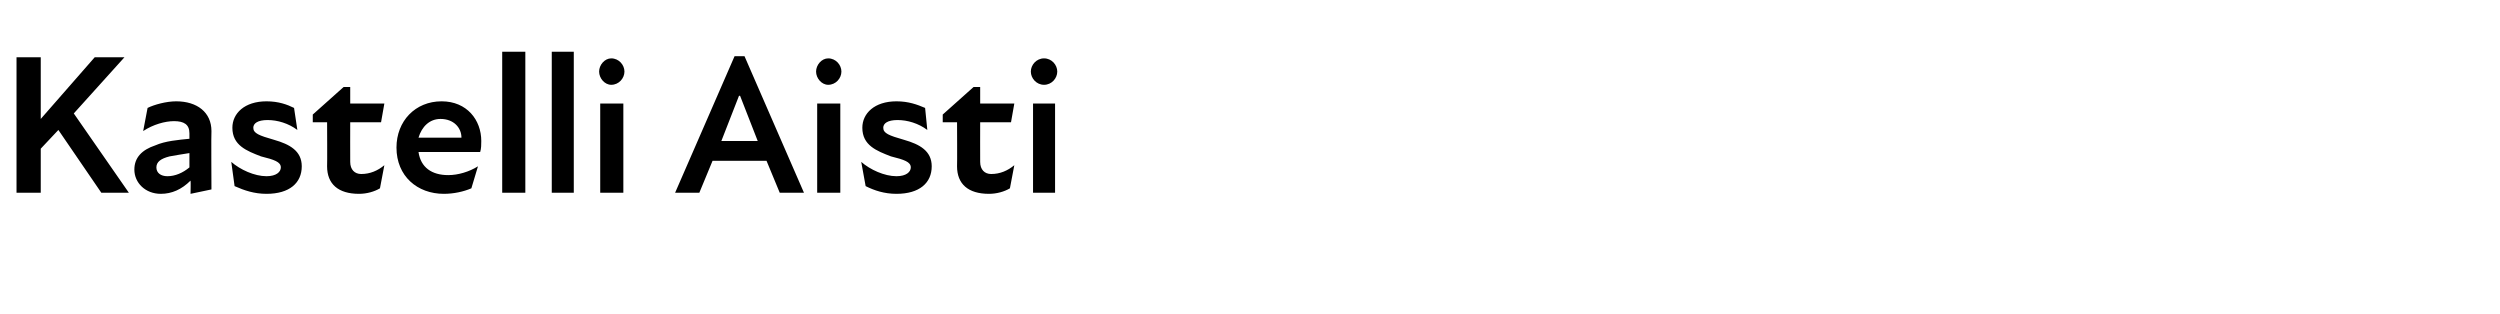 <?xml version="1.0" standalone="no"?>
<!DOCTYPE svg PUBLIC "-//W3C//DTD SVG 1.1//EN" "http://www.w3.org/Graphics/SVG/1.1/DTD/svg11.dtd">
<svg xmlns="http://www.w3.org/2000/svg" version="1.1" width="227px" height="28.5px" viewBox="0 -4 227 28.5" style="top:-4px">
  <desc>Kastelli Aisti</desc>
  <defs/>
  <g id="Polygon232251">
    <path d="M 1.5 1.2 L 3.7 1.2 L 3.7 6.8 L 8.6 1.2 L 11.3 1.2 L 6.7 6.3 L 11.7 13.5 L 9.2 13.5 L 5.3 7.8 L 3.7 9.5 L 3.7 13.5 L 1.5 13.5 L 1.5 1.2 Z M 17.3 12.4 C 16.5 13.2 15.6 13.6 14.6 13.6 C 13.2 13.6 12.2 12.6 12.2 11.4 C 12.2 10.3 12.9 9.6 14.1 9.2 C 15 8.8 16.2 8.7 17.2 8.6 C 17.2 8.6 17.2 8.1 17.2 8.1 C 17.2 7.3 16.7 7 15.8 7 C 15 7 13.9 7.3 13 7.9 C 13 7.9 13.4 5.8 13.4 5.8 C 14 5.5 15.1 5.2 16 5.2 C 17.9 5.2 19.2 6.2 19.2 7.9 C 19.17 7.9 19.2 13.2 19.2 13.2 L 17.3 13.6 C 17.3 13.6 17.33 12.44 17.3 12.4 Z M 15.2 12 C 15.9 12 16.6 11.7 17.2 11.2 C 17.2 11.2 17.2 9.9 17.2 9.9 C 16.6 10 15.9 10.1 15.4 10.2 C 14.6 10.4 14.2 10.7 14.2 11.2 C 14.2 11.7 14.6 12 15.2 12 Z M 21.3 12.9 C 21.3 12.9 21 10.7 21 10.7 C 21.8 11.4 23.1 12 24.2 12 C 25.1 12 25.5 11.6 25.5 11.2 C 25.5 10.7 24.9 10.5 23.7 10.2 C 22.4 9.7 21.1 9.2 21.1 7.6 C 21.1 6.3 22.2 5.2 24.2 5.2 C 25.3 5.2 26.1 5.5 26.7 5.8 C 26.7 5.8 27 7.8 27 7.8 C 26.2 7.2 25.2 6.9 24.3 6.9 C 23.4 6.9 23 7.2 23 7.6 C 23 8.1 23.5 8.3 24.9 8.7 C 26.3 9.1 27.4 9.7 27.4 11.1 C 27.4 12.6 26.3 13.6 24.2 13.6 C 23.1 13.6 22.2 13.3 21.3 12.9 Z M 29.7 11.1 C 29.72 11.05 29.7 7.1 29.7 7.1 L 28.4 7.1 L 28.4 6.4 L 31.2 3.9 L 31.8 3.9 L 31.8 5.4 L 34.9 5.4 L 34.6 7.1 L 31.8 7.1 C 31.8 7.1 31.79 10.71 31.8 10.7 C 31.8 11.4 32.2 11.8 32.8 11.8 C 33.6 11.8 34.3 11.5 34.9 11 C 34.9 11 34.5 13.1 34.5 13.1 C 34 13.4 33.3 13.6 32.6 13.6 C 30.7 13.6 29.7 12.7 29.7 11.1 Z M 36 9.4 C 36 7 37.7 5.2 40.1 5.2 C 42.4 5.2 43.7 6.9 43.7 8.8 C 43.7 9.1 43.7 9.5 43.6 9.8 C 43.6 9.8 38 9.8 38 9.8 C 38.2 11.2 39.2 11.9 40.7 11.9 C 41.6 11.9 42.6 11.6 43.4 11.1 C 43.4 11.1 42.8 13.1 42.8 13.1 C 42.1 13.4 41.2 13.6 40.3 13.6 C 37.9 13.6 36 12 36 9.4 Z M 41.9 8.5 C 41.9 7.6 41.2 6.8 40 6.8 C 39 6.8 38.3 7.5 38 8.5 C 38 8.5 41.9 8.5 41.9 8.5 Z M 45.6 0.7 L 47.7 0.7 L 47.7 13.5 L 45.6 13.5 L 45.6 0.7 Z M 50.1 0.7 L 52.1 0.7 L 52.1 13.5 L 50.1 13.5 L 50.1 0.7 Z M 54.5 5.4 L 56.6 5.4 L 56.6 13.5 L 54.5 13.5 L 54.5 5.4 Z M 55.5 1.3 C 56.2 1.3 56.7 1.9 56.7 2.5 C 56.7 3.1 56.2 3.7 55.5 3.7 C 54.9 3.7 54.4 3.1 54.4 2.5 C 54.4 1.9 54.9 1.3 55.5 1.3 Z M 66.7 1.1 L 67.6 1.1 L 73 13.5 L 70.8 13.5 L 69.6 10.6 L 64.7 10.6 L 63.5 13.5 L 61.3 13.5 L 66.7 1.1 Z M 68.8 8.8 L 67.2 4.7 L 67.1 4.7 L 65.5 8.8 L 68.8 8.8 Z M 74.2 5.4 L 76.3 5.4 L 76.3 13.5 L 74.2 13.5 L 74.2 5.4 Z M 75.2 1.3 C 75.9 1.3 76.4 1.9 76.4 2.5 C 76.4 3.1 75.9 3.7 75.2 3.7 C 74.6 3.7 74.1 3.1 74.1 2.5 C 74.1 1.9 74.6 1.3 75.2 1.3 Z M 78.6 12.9 C 78.6 12.9 78.2 10.7 78.2 10.7 C 79 11.4 80.3 12 81.4 12 C 82.3 12 82.7 11.6 82.7 11.2 C 82.7 10.7 82.1 10.5 80.9 10.2 C 79.6 9.7 78.3 9.2 78.3 7.6 C 78.3 6.3 79.4 5.2 81.4 5.2 C 82.5 5.2 83.3 5.5 84 5.8 C 84 5.8 84.2 7.8 84.2 7.8 C 83.4 7.2 82.4 6.9 81.5 6.9 C 80.6 6.9 80.2 7.2 80.2 7.6 C 80.2 8.1 80.7 8.3 82.1 8.7 C 83.5 9.1 84.6 9.7 84.6 11.1 C 84.6 12.6 83.5 13.6 81.4 13.6 C 80.3 13.6 79.4 13.3 78.6 12.9 Z M 86.9 11.1 C 86.92 11.05 86.9 7.1 86.9 7.1 L 85.6 7.1 L 85.6 6.4 L 88.4 3.9 L 89 3.9 L 89 5.4 L 92.1 5.4 L 91.8 7.1 L 89 7.1 C 89 7.1 88.99 10.71 89 10.7 C 89 11.4 89.4 11.8 90 11.8 C 90.8 11.8 91.5 11.5 92.1 11 C 92.1 11 91.7 13.1 91.7 13.1 C 91.2 13.4 90.5 13.6 89.8 13.6 C 87.9 13.6 86.9 12.7 86.9 11.1 Z M 93.8 5.4 L 95.8 5.4 L 95.8 13.5 L 93.8 13.5 L 93.8 5.4 Z M 94.8 1.3 C 95.5 1.3 96 1.9 96 2.5 C 96 3.1 95.5 3.7 94.8 3.7 C 94.1 3.7 93.6 3.1 93.6 2.5 C 93.6 1.9 94.1 1.3 94.8 1.3 Z " stroke="none" fill="#000"/>
  </g>
</svg>